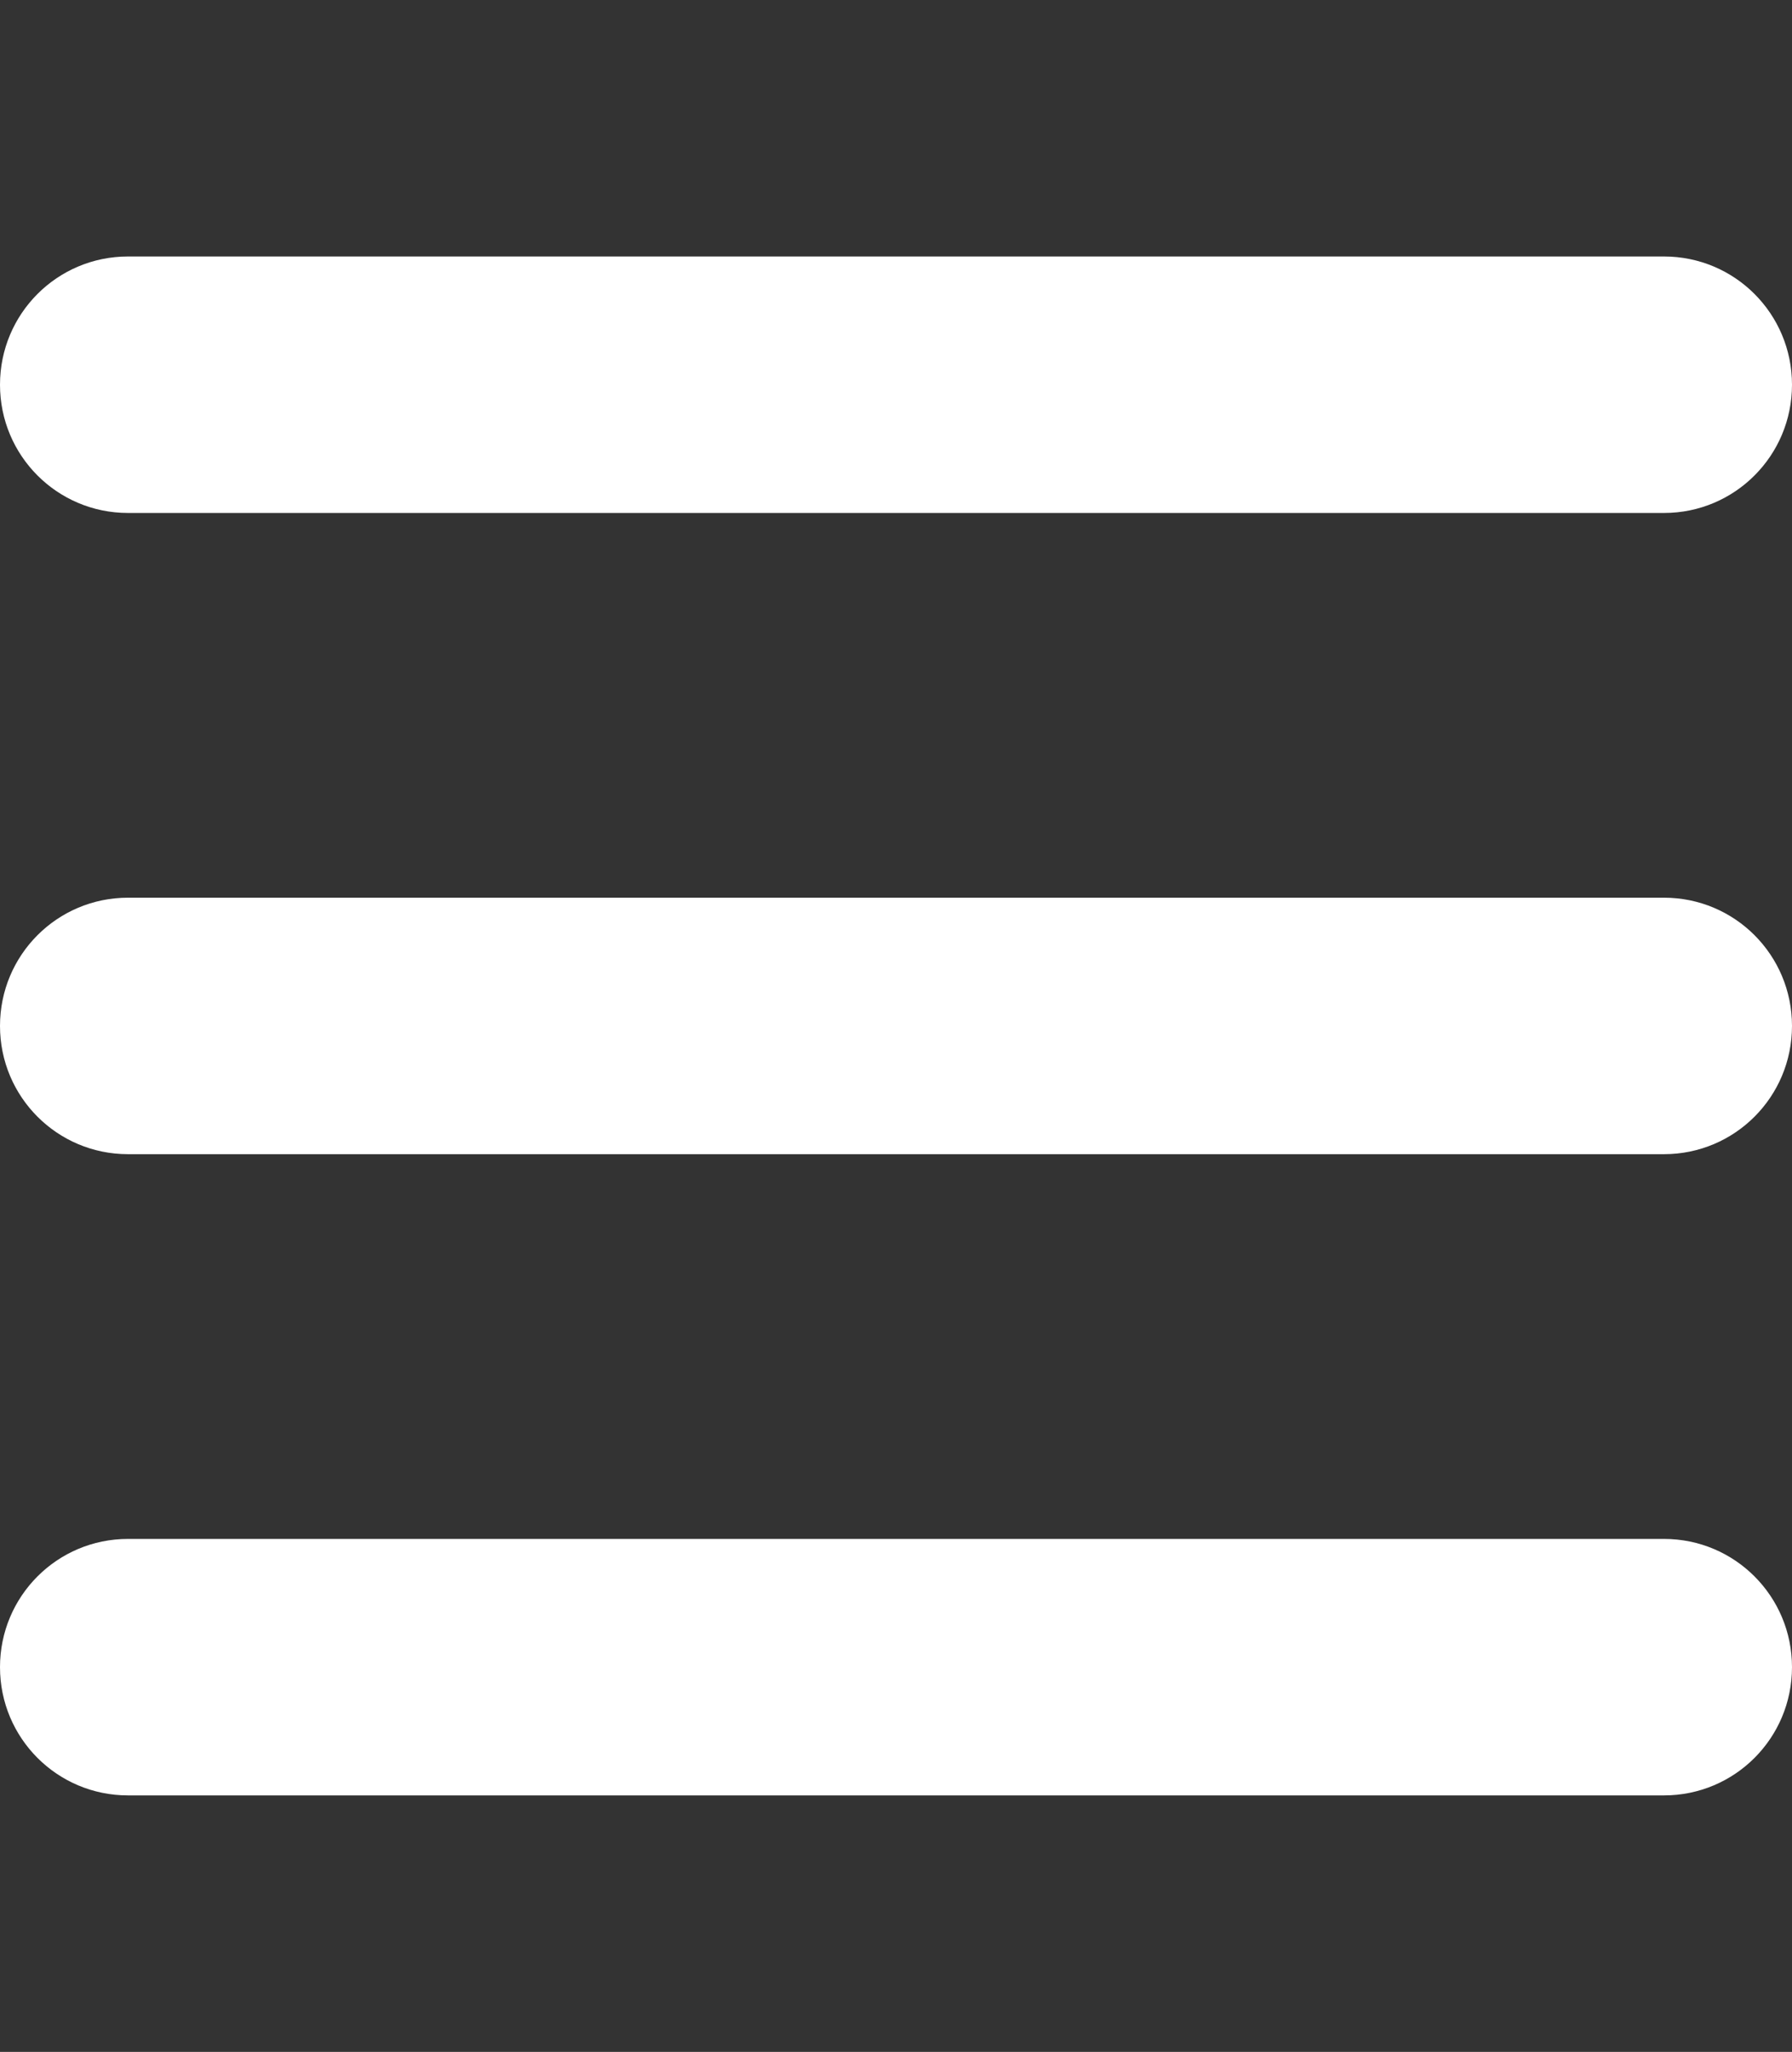 <svg width="152" height="174" viewBox="0 0 152 174" fill="none" xmlns="http://www.w3.org/2000/svg">
<rect x="0" y="0" width="152" height="174" fill="#333333" stroke="none"/>
<path d="M0 32.625C0 26.61 4.852 21.75 10.857 21.75H141.143C147.148 21.75 152 26.61 152 32.625C152 38.64 147.148 43.5 141.143 43.5H10.857C4.852 43.5 0 38.64 0 32.625ZM0 87C0 80.985 4.852 76.125 10.857 76.125H141.143C147.148 76.125 152 80.985 152 87C152 93.015 147.148 97.875 141.143 97.875H10.857C4.852 97.875 0 93.015 0 87ZM152 141.375C152 147.39 147.148 152.25 141.143 152.25H10.857C4.852 152.25 0 147.39 0 141.375C0 135.36 4.852 130.5 10.857 130.5H141.143C147.148 130.5 152 135.36 152 141.375Z" fill="white"/>
</svg>
